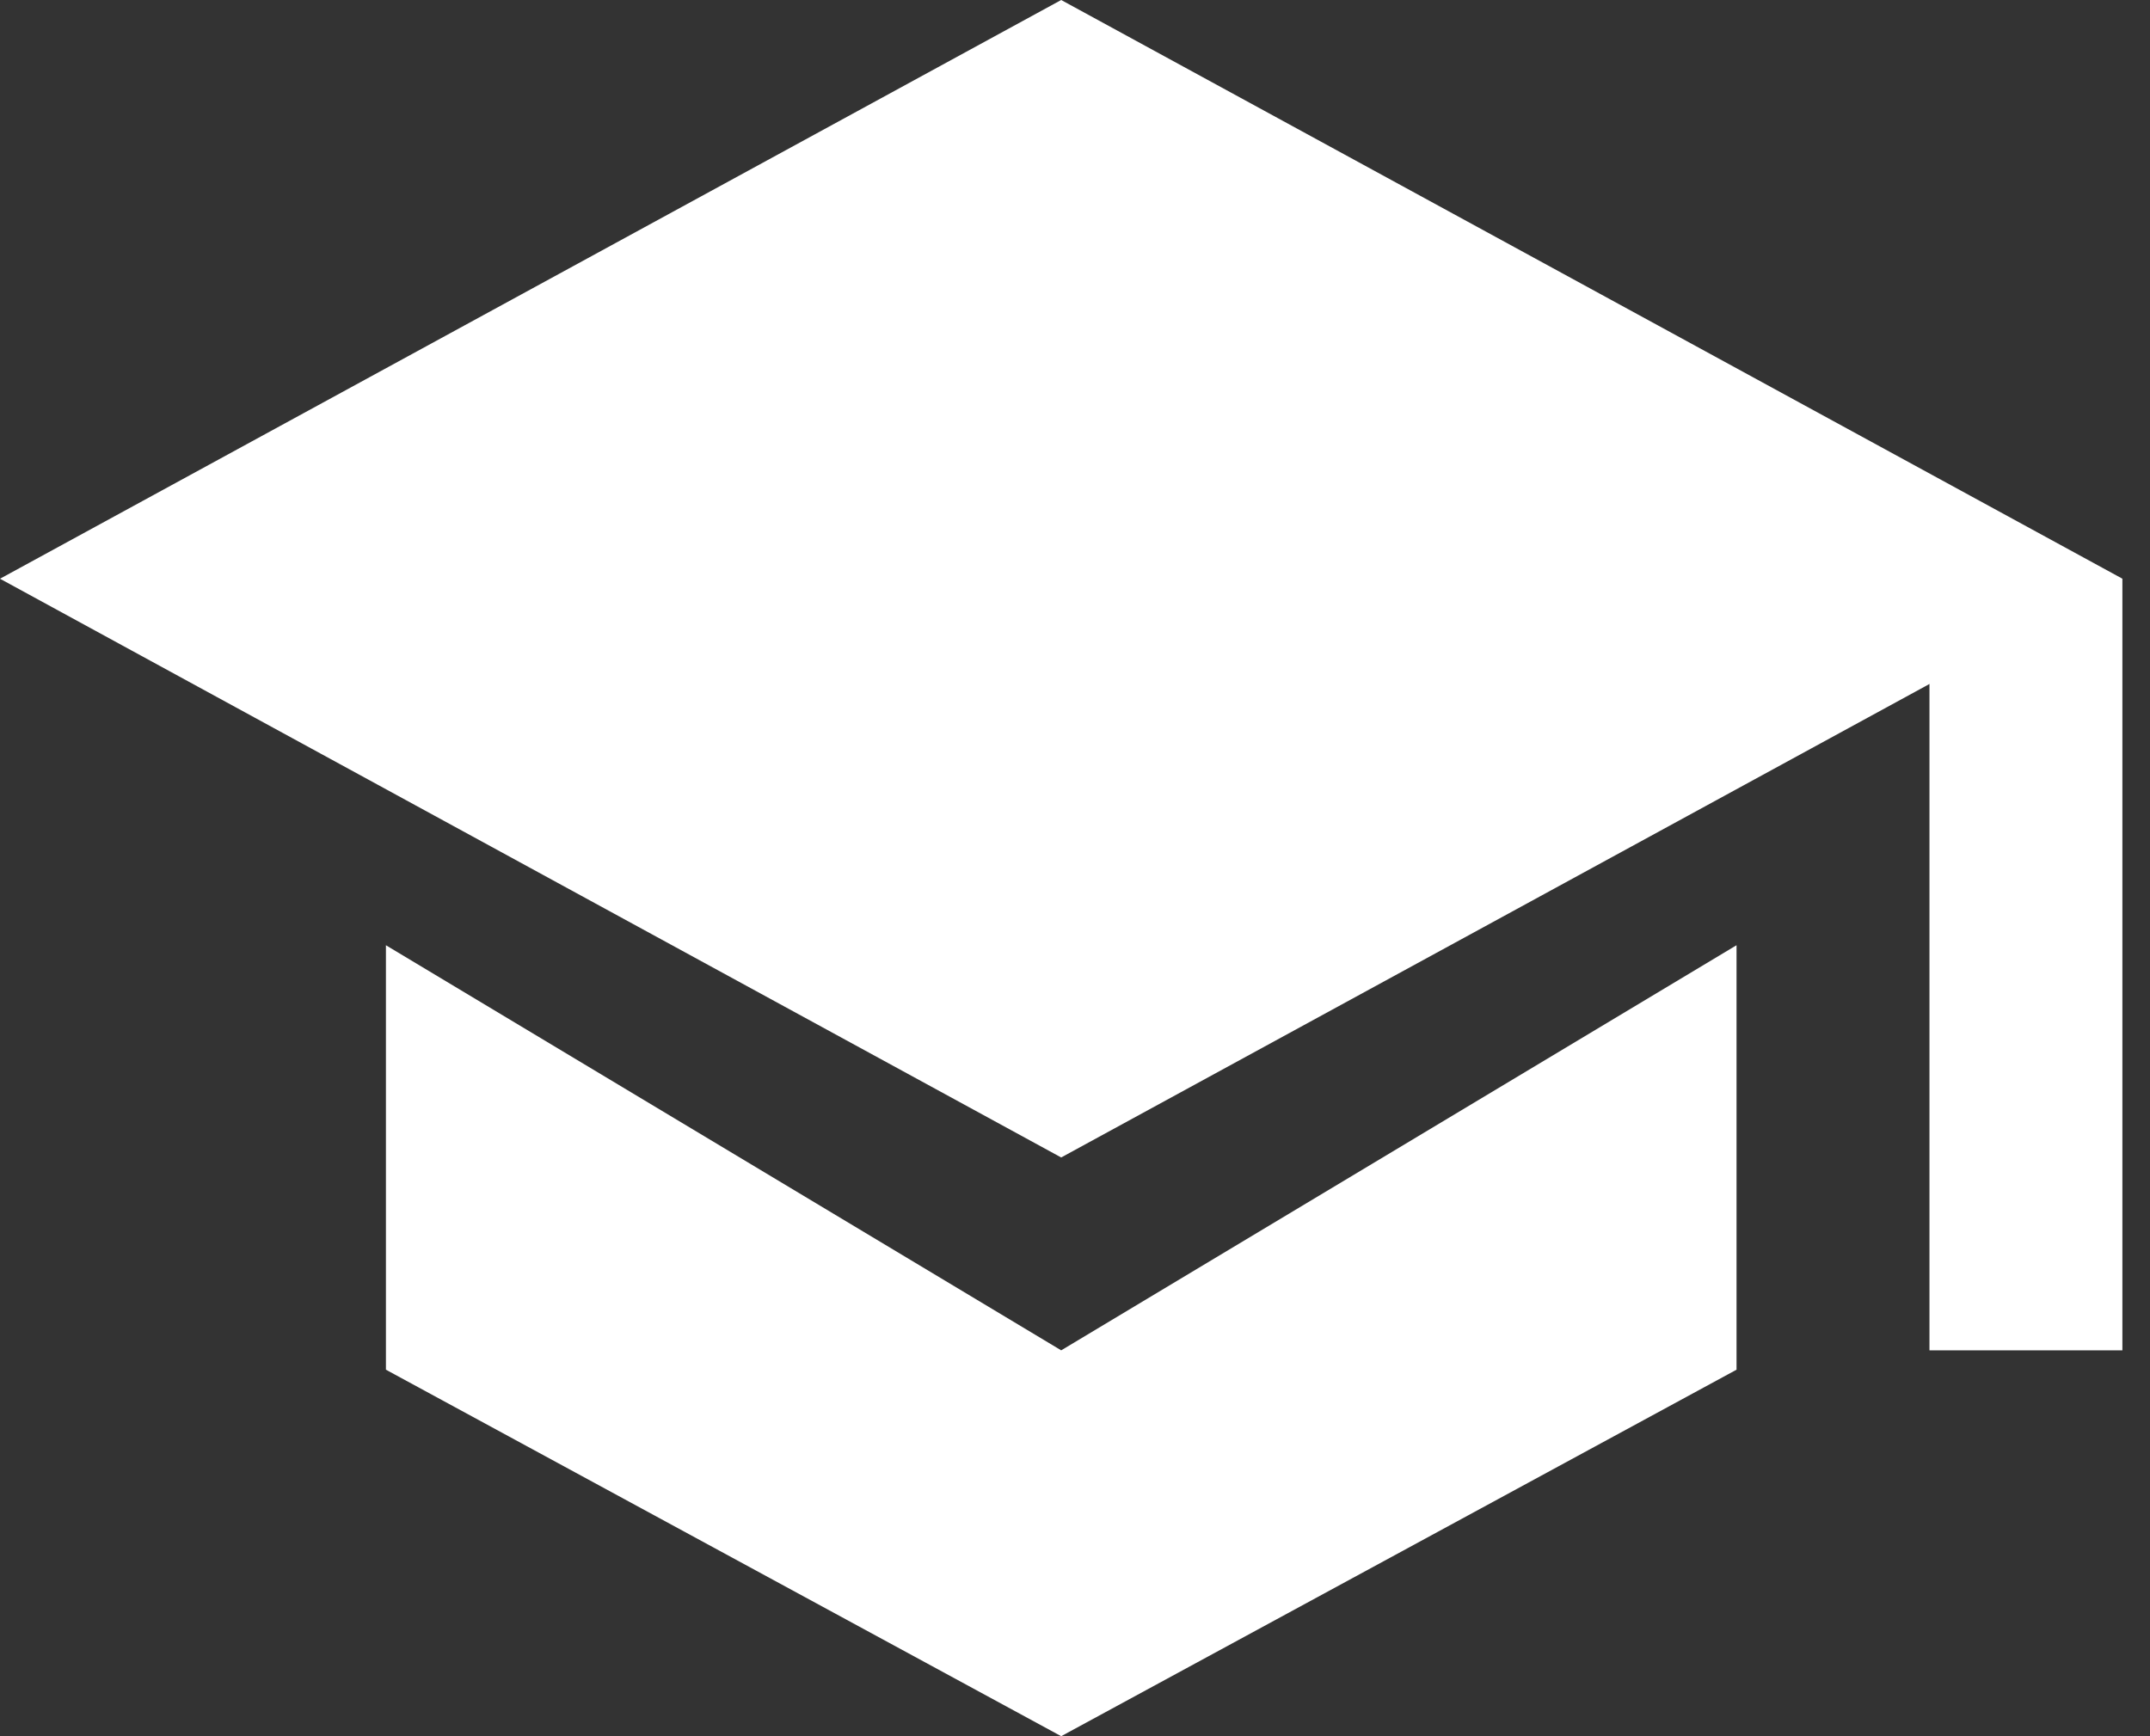 <?xml version="1.0" encoding="UTF-8"?>
<svg width="26px" height="21px" viewBox="0 0 26 21" version="1.1" xmlns="http://www.w3.org/2000/svg" xmlns:xlink="http://www.w3.org/1999/xlink">
    <rect x="0" y="0" width="26" height="21" fill="#333333" stroke="none"/>
    <title>study</title>
    <g id="Pagina's" stroke="none" stroke-width="1" fill="none" fill-rule="evenodd">
        <g id="Homepage" transform="translate(-249, -892)" fill="#FFFFFF" fill-rule="nonzero">
            <g id="Group-7" transform="translate(205, 819)">
                <g id="Group-3" transform="translate(44, 71)">
                    <g id="study" transform="translate(0, 2)">
                        <polygon id="Path" points="12.833 0 0 7 12.833 14 25.667 7"></polygon>
                        <polygon id="Path" points="21 11.433 12.833 16.333 4.667 11.433 4.667 16.567 12.833 21 21 16.567"></polygon>
                        <rect id="Rectangle" x="23.333" y="7" width="2.333" height="9.333"></rect>
                    </g>
                </g>
            </g>
        </g>
    </g>
</svg>